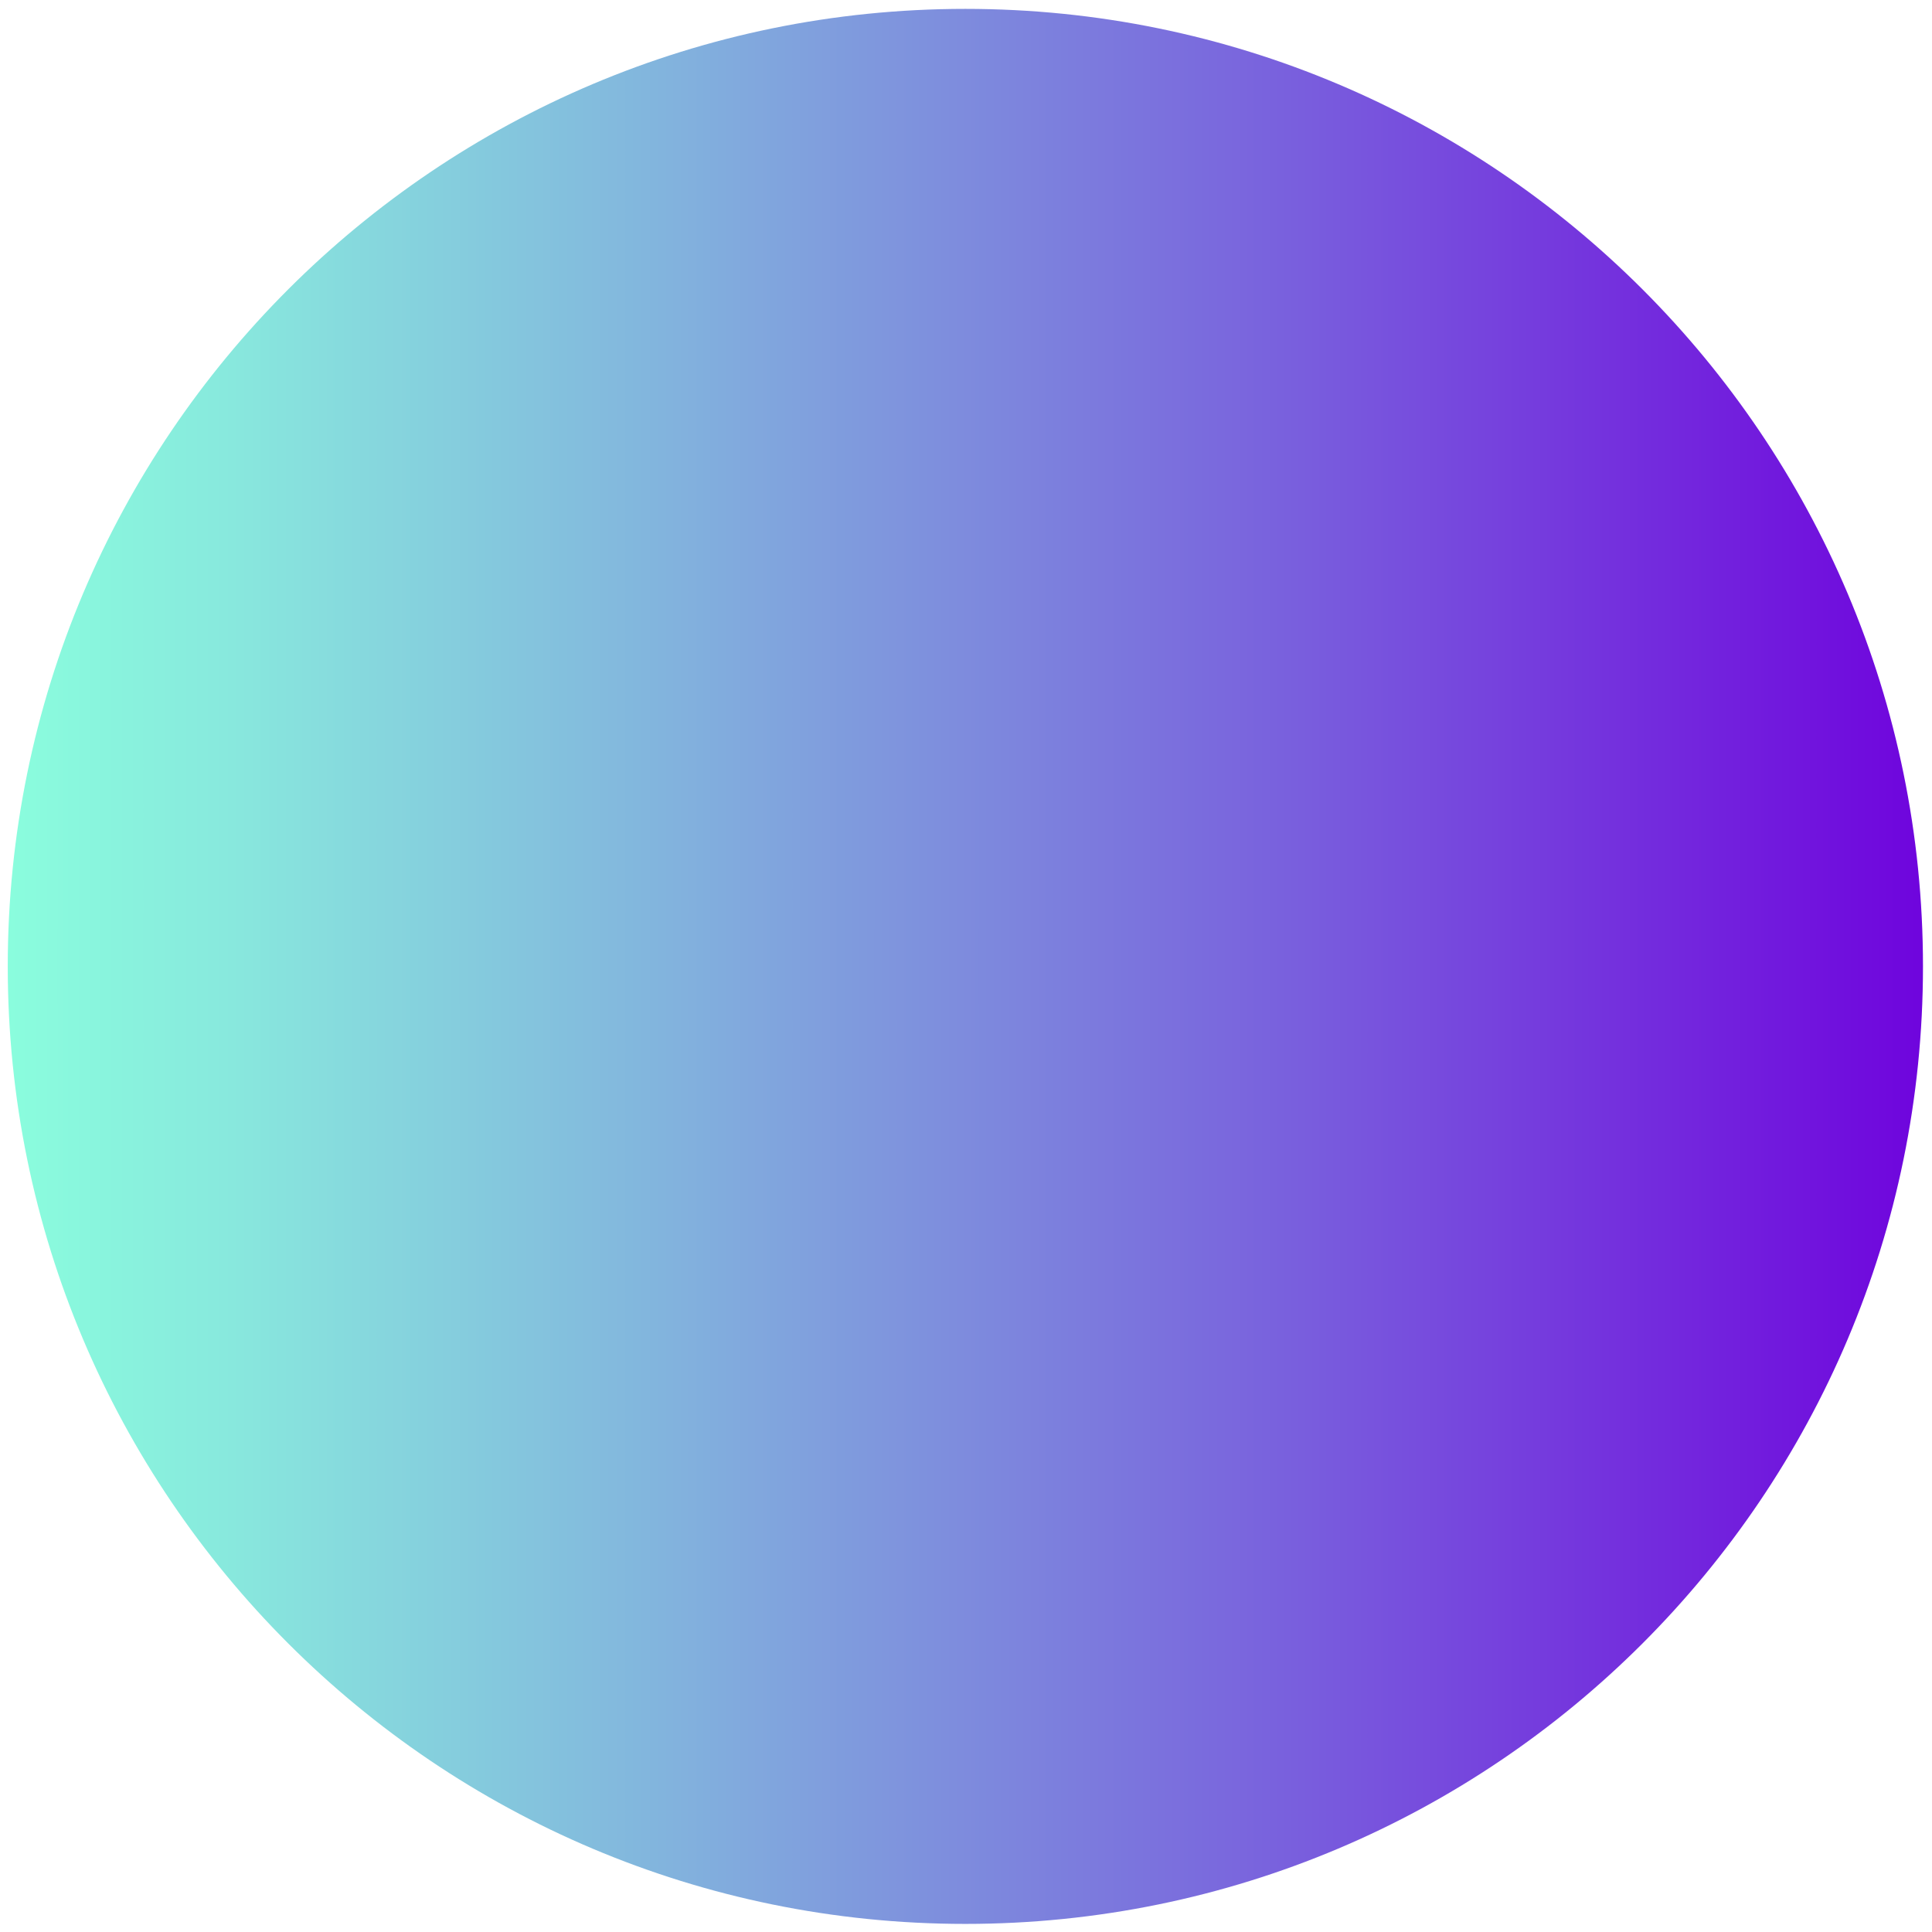 <?xml version="1.0" encoding="UTF-8"?> <svg xmlns="http://www.w3.org/2000/svg" width="169" height="169" viewBox="0 0 169 169" fill="none"> <path d="M84.444 0.777C130.707 0.777 168.211 38.277 168.211 84.535C168.211 130.793 130.707 168.292 84.444 168.292C38.182 168.292 0.678 130.793 0.678 84.535C0.678 38.277 38.182 0.777 84.444 0.777Z" fill="url(#paint0_linear)"></path> <defs> <linearGradient id="paint0_linear" x1="0.82" y1="84.608" x2="168.253" y2="84.608" gradientUnits="userSpaceOnUse"> <stop stop-color="#8AFDDD"></stop> <stop offset="0.112" stop-color="#88E9DD"></stop> <stop offset="0.341" stop-color="#82B4DD"></stop> <stop offset="0.668" stop-color="#7960DD"></stop> <stop offset="1" stop-color="#6F04DD"></stop> </linearGradient> </defs> </svg> 